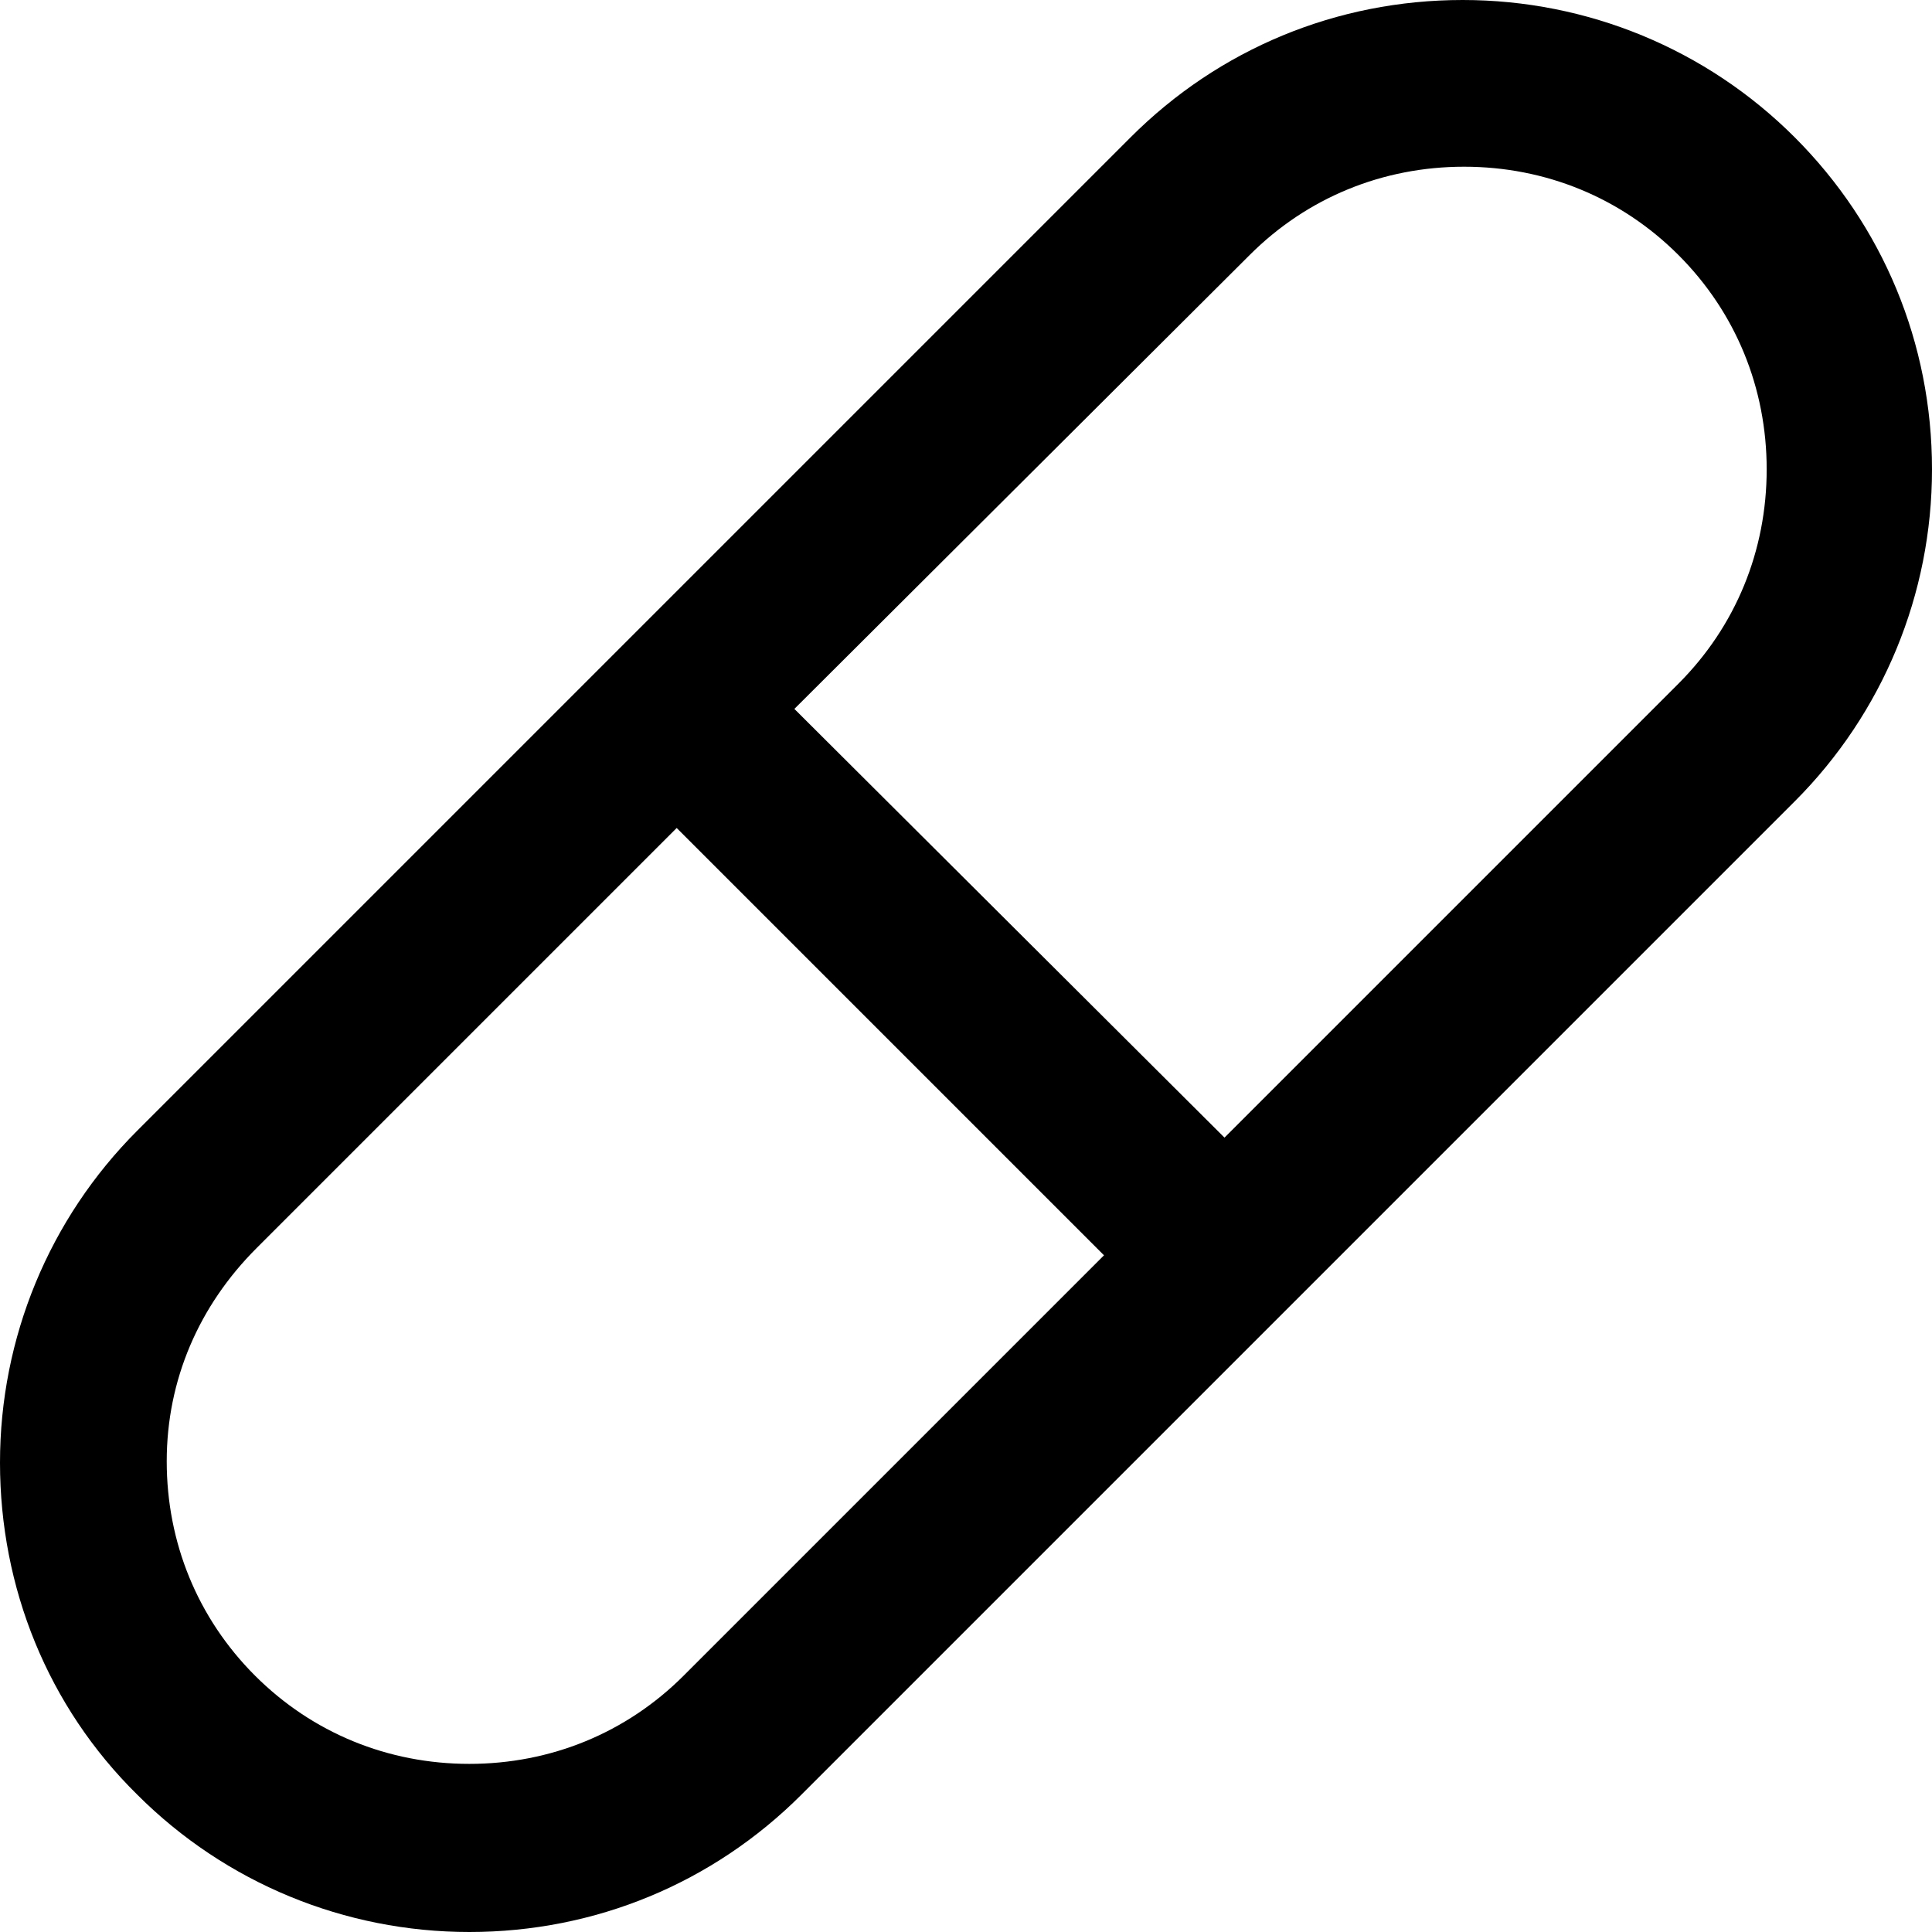 <?xml version="1.0" encoding="iso-8859-1"?>
<!-- Generator: Adobe Illustrator 19.0.0, SVG Export Plug-In . SVG Version: 6.00 Build 0)  -->
<svg version="1.1" id="Capa_1" xmlns="http://www.w3.org/2000/svg" xmlns:xlink="http://www.w3.org/1999/xlink" x="0px" y="0px"
	 viewBox="0 0 401.824 401.824" style="enable-background:new 0 0 401.824 401.824;" xml:space="preserve">
<g>
	<path d="M28.556,373.268c18.357,18.357,43.125,28.556,69.059,28.556c26.225,0,50.701-10.199,69.059-28.556l206.594-206.594
		c18.357-18.357,28.556-43.125,28.556-69.059c0-26.225-10.199-50.701-28.556-69.059S330.142,0,304.209,0
		c-26.225,0-50.702,10.199-69.059,28.556L28.556,235.15C10.199,253.507,0,278.275,0,304.209S9.907,354.91,28.556,373.268z
		 M259.918,53.033C271.865,41.086,287.6,34.675,304.5,34.675s32.635,6.411,44.582,18.357C361.03,64.98,367.44,80.714,367.44,97.615
		s-6.411,32.635-18.357,44.582l-94.41,94.41l-89.456-89.165L259.918,53.033z M53.324,259.627l87.416-87.416l88.873,88.873
		L142.197,348.5c-11.947,11.947-27.682,18.357-44.582,18.357s-32.635-6.411-44.582-18.357s-18.357-27.682-18.357-44.582
		S41.377,271.574,53.324,259.627z"/>
</g>
<g>
</g>
<g>
</g>
<g>
</g>
<g>
</g>
<g>
</g>
<g>
</g>
<g>
</g>
<g>
</g>
<g>
</g>
<g>
</g>
<g>
</g>
<g>
</g>
<g>
</g>
<g>
</g>
<g>
</g>
</svg>
